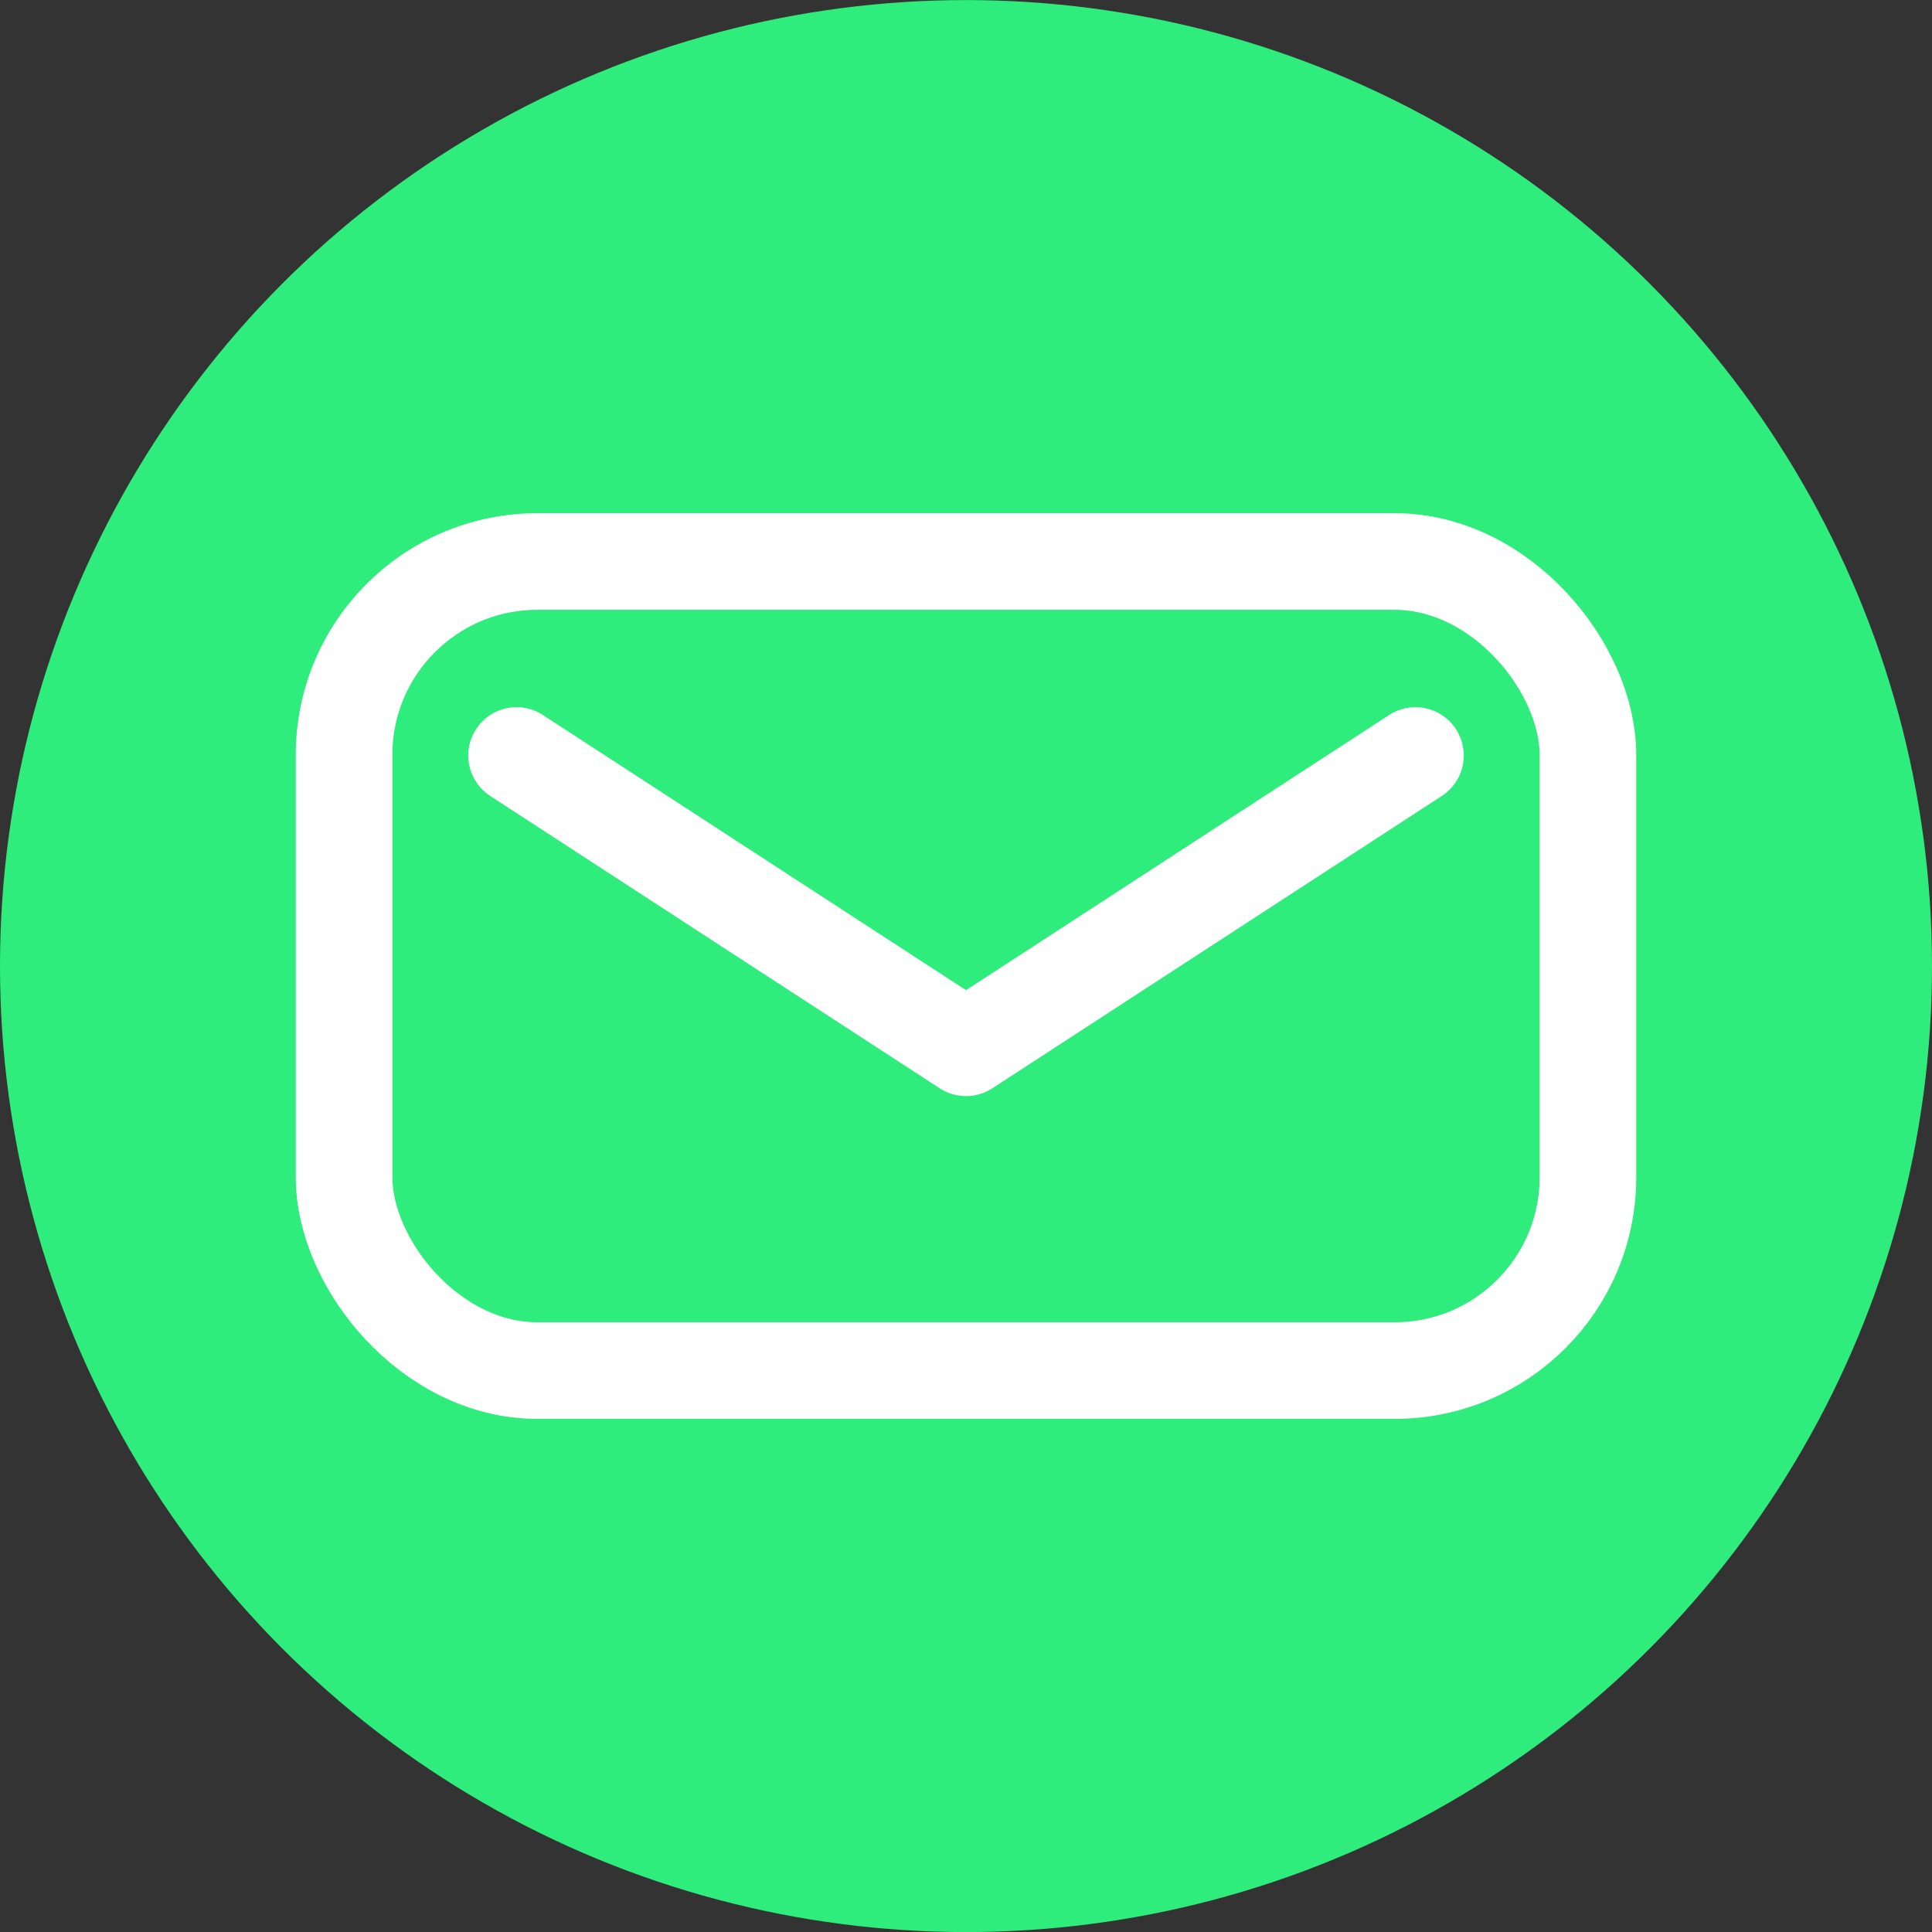 <svg xmlns="http://www.w3.org/2000/svg" width="30" height="30" viewBox="0 0 30 30">
  <rect x="0" y="0" width="30" height="30" fill="#333333" stroke="none"/>
  <g id="Grupo_378" data-name="Grupo 378" transform="translate(-889.694 -404.136)">
    <circle id="Elipse_8" data-name="Elipse 8" cx="15" cy="15" r="15" transform="translate(889.694 404.137)" fill="#2fed7c"/>
    <g id="Grupo_18" data-name="Grupo 18">
      <rect id="Rectángulo_1" data-name="Rectángulo 1" width="19.314" height="12.563" rx="3" transform="translate(895.037 412.855)" fill="none" stroke="#fff" stroke-linecap="round" stroke-linejoin="round" stroke-width="1.5"/>
      <path id="Trazado_8" data-name="Trazado 8" d="M897.715,415.867l6.979,4.539,6.979-4.539" fill="none" stroke="#fff" stroke-linecap="round" stroke-linejoin="round" stroke-width="1.5"/>
    </g>
  </g>
</svg>
